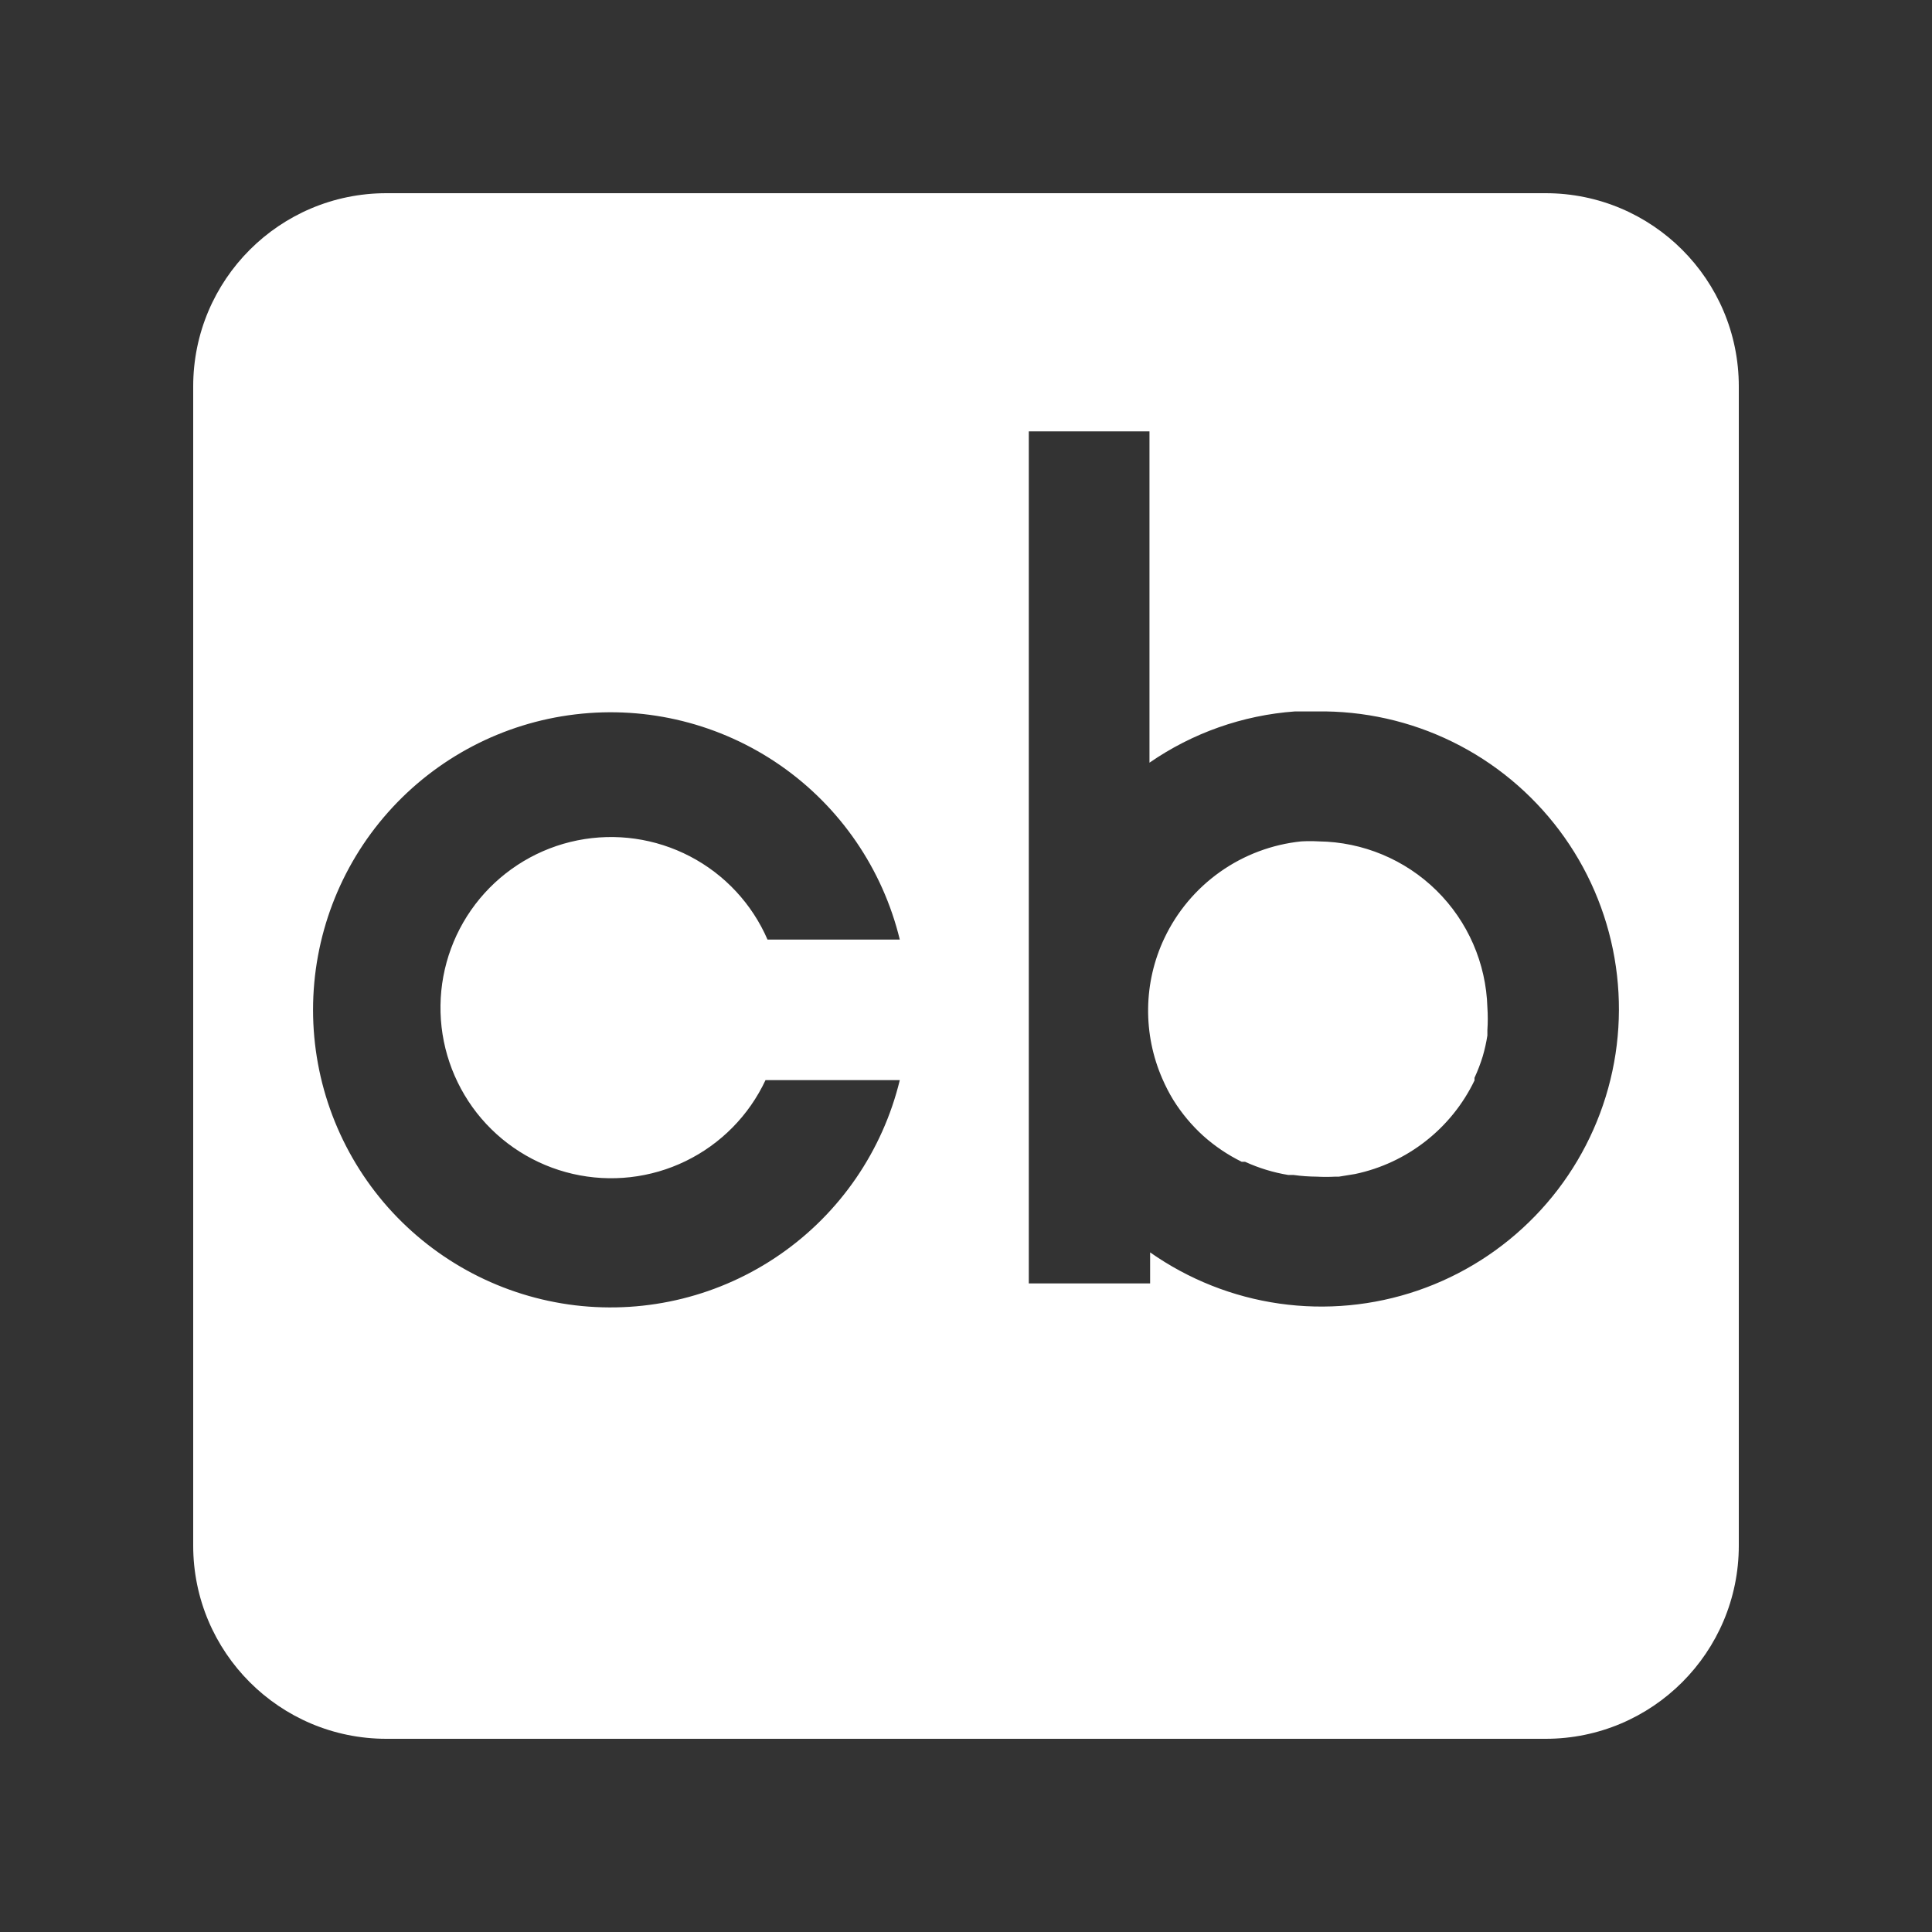 <?xml version="1.0" encoding="UTF-8"?> <svg xmlns="http://www.w3.org/2000/svg" width="30" height="30" viewBox="0 0 30 30" fill="none"><rect x="0" y="0" width="30" height="30" fill="#333333" stroke="none"/><path fill-rule="evenodd" clip-rule="evenodd" d="M24 3C25.657 3 27 4.343 27 6V24C27 25.657 25.657 27 24 27H6C4.343 27 3 25.657 3 24V6C3 4.343 4.343 3 6 3H24ZM20.108 11.047H20.447C21.176 11.036 21.897 11.197 22.552 11.518C23.207 11.839 23.776 12.311 24.214 12.894C24.652 13.477 24.945 14.156 25.07 14.875C25.195 15.593 25.149 16.331 24.934 17.028C24.719 17.725 24.343 18.361 23.835 18.884C23.327 19.408 22.703 19.804 22.013 20.04C21.323 20.276 20.587 20.345 19.865 20.242C19.143 20.139 18.456 19.866 17.859 19.447V19.929H15.975V6.698H17.849V11.843C18.517 11.381 19.297 11.106 20.108 11.047ZM23.096 16.079V15.996C23.104 15.879 23.104 15.76 23.096 15.642C23.076 14.958 22.793 14.307 22.305 13.827C21.817 13.347 21.162 13.074 20.478 13.065C20.387 13.06 20.296 13.06 20.206 13.065C19.752 13.112 19.318 13.275 18.946 13.538C18.573 13.802 18.275 14.157 18.08 14.569C17.919 14.909 17.833 15.28 17.828 15.657C17.823 16.033 17.898 16.406 18.049 16.751C18.098 16.864 18.154 16.974 18.219 17.08C18.348 17.287 18.505 17.475 18.686 17.639C18.865 17.799 19.066 17.934 19.281 18.04H19.333C19.547 18.138 19.773 18.207 20.005 18.245H20.087C20.206 18.262 20.327 18.27 20.447 18.271C20.543 18.276 20.639 18.276 20.734 18.271H20.791L21.042 18.23C21.442 18.146 21.817 17.971 22.138 17.719C22.46 17.467 22.719 17.145 22.896 16.777V16.736C22.946 16.628 22.989 16.516 23.024 16.402C23.055 16.296 23.079 16.188 23.096 16.079ZM10.648 18.029C11.193 17.764 11.63 17.32 11.887 16.772H13.972C13.705 17.87 13.045 18.833 12.116 19.477C11.187 20.122 10.055 20.403 8.932 20.269C7.81 20.134 6.776 19.593 6.025 18.748C5.275 17.902 4.861 16.811 4.861 15.681C4.861 14.55 5.275 13.459 6.025 12.614C6.776 11.768 7.81 11.227 8.932 11.093C10.055 10.958 11.187 11.24 12.116 11.884C13.045 12.529 13.705 13.491 13.972 14.59H11.918C11.677 14.034 11.252 13.578 10.715 13.298C10.178 13.018 9.561 12.93 8.967 13.049C8.374 13.168 7.838 13.488 7.451 13.953C7.064 14.419 6.848 15.004 6.84 15.609C6.831 16.215 7.031 16.805 7.404 17.282C7.778 17.758 8.304 18.092 8.894 18.228C9.485 18.364 10.104 18.294 10.648 18.029Z" fill="white"></path></svg> 